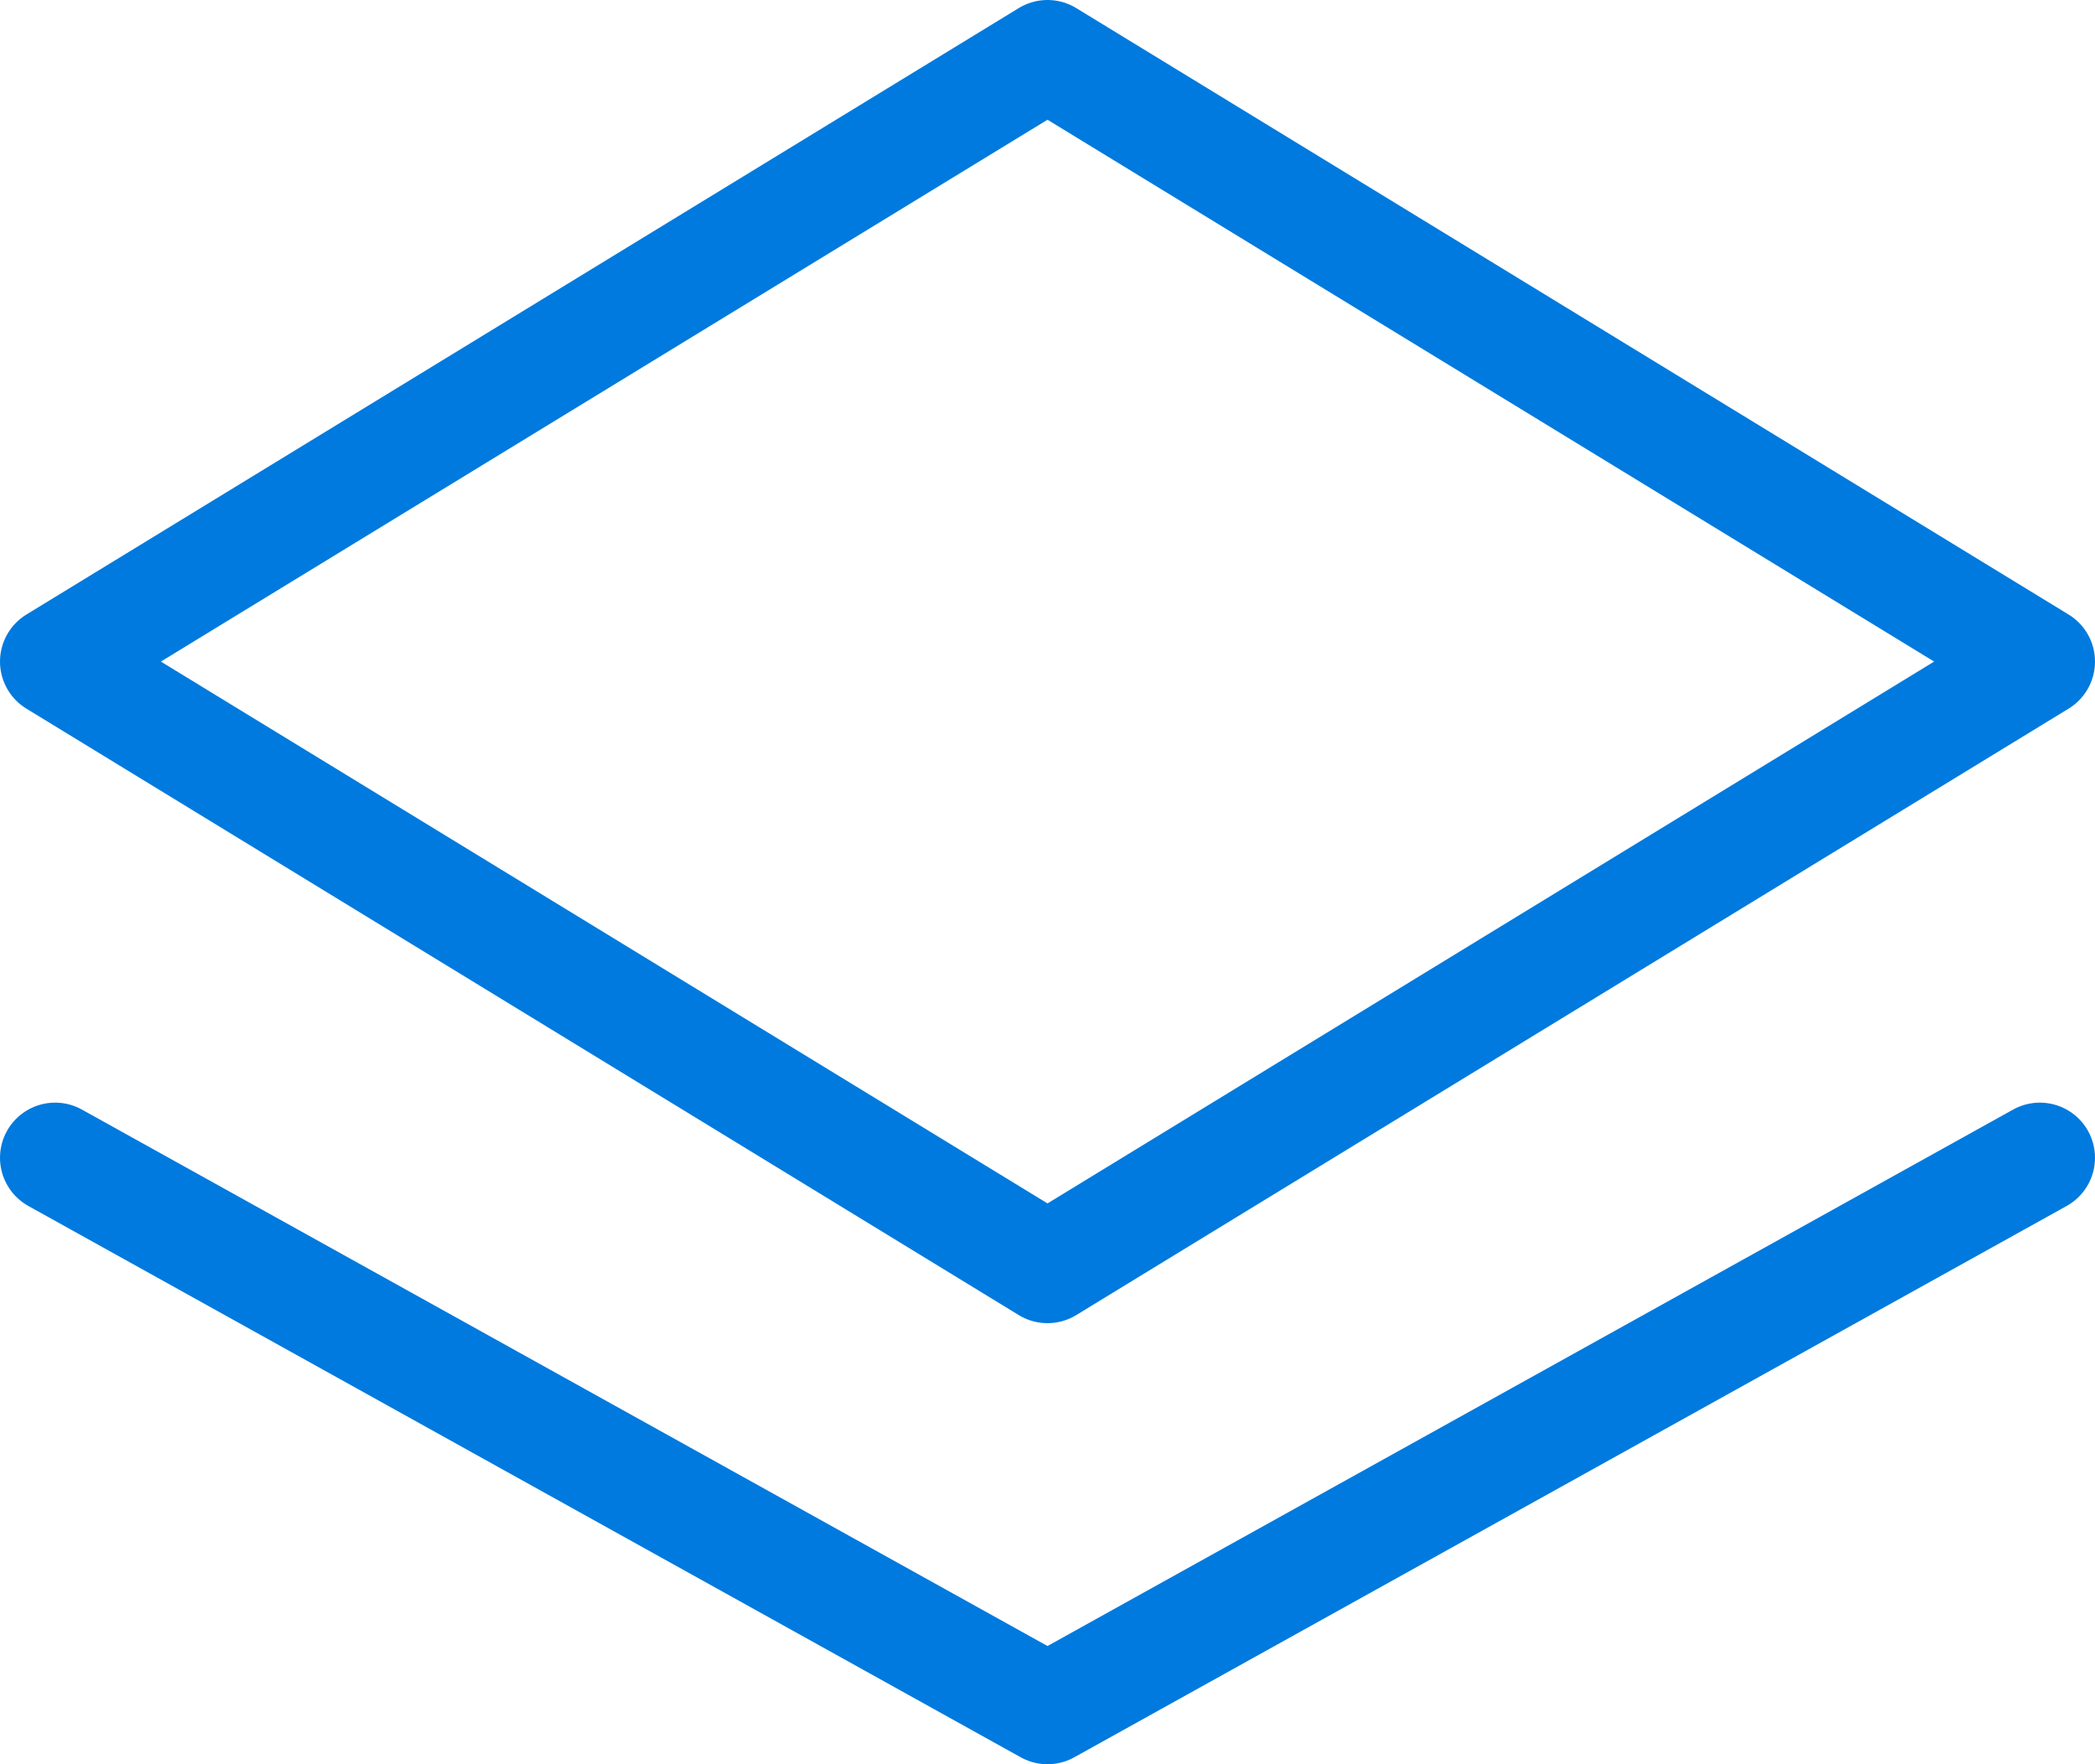 <svg width="19" height="16" viewBox="0 0 19 16" fill="none" xmlns="http://www.w3.org/2000/svg">
<path d="M0.5 10.5L9.5 15.5L18.5 10.5" stroke="#007ADE" stroke-linecap="round" stroke-linejoin="round"/>
<path d="M0.5 6L9.5 11.5L18.5 6L9.5 0.5L0.5 6Z" stroke="#007ADE" stroke-linecap="round" stroke-linejoin="round"/>
</svg>
